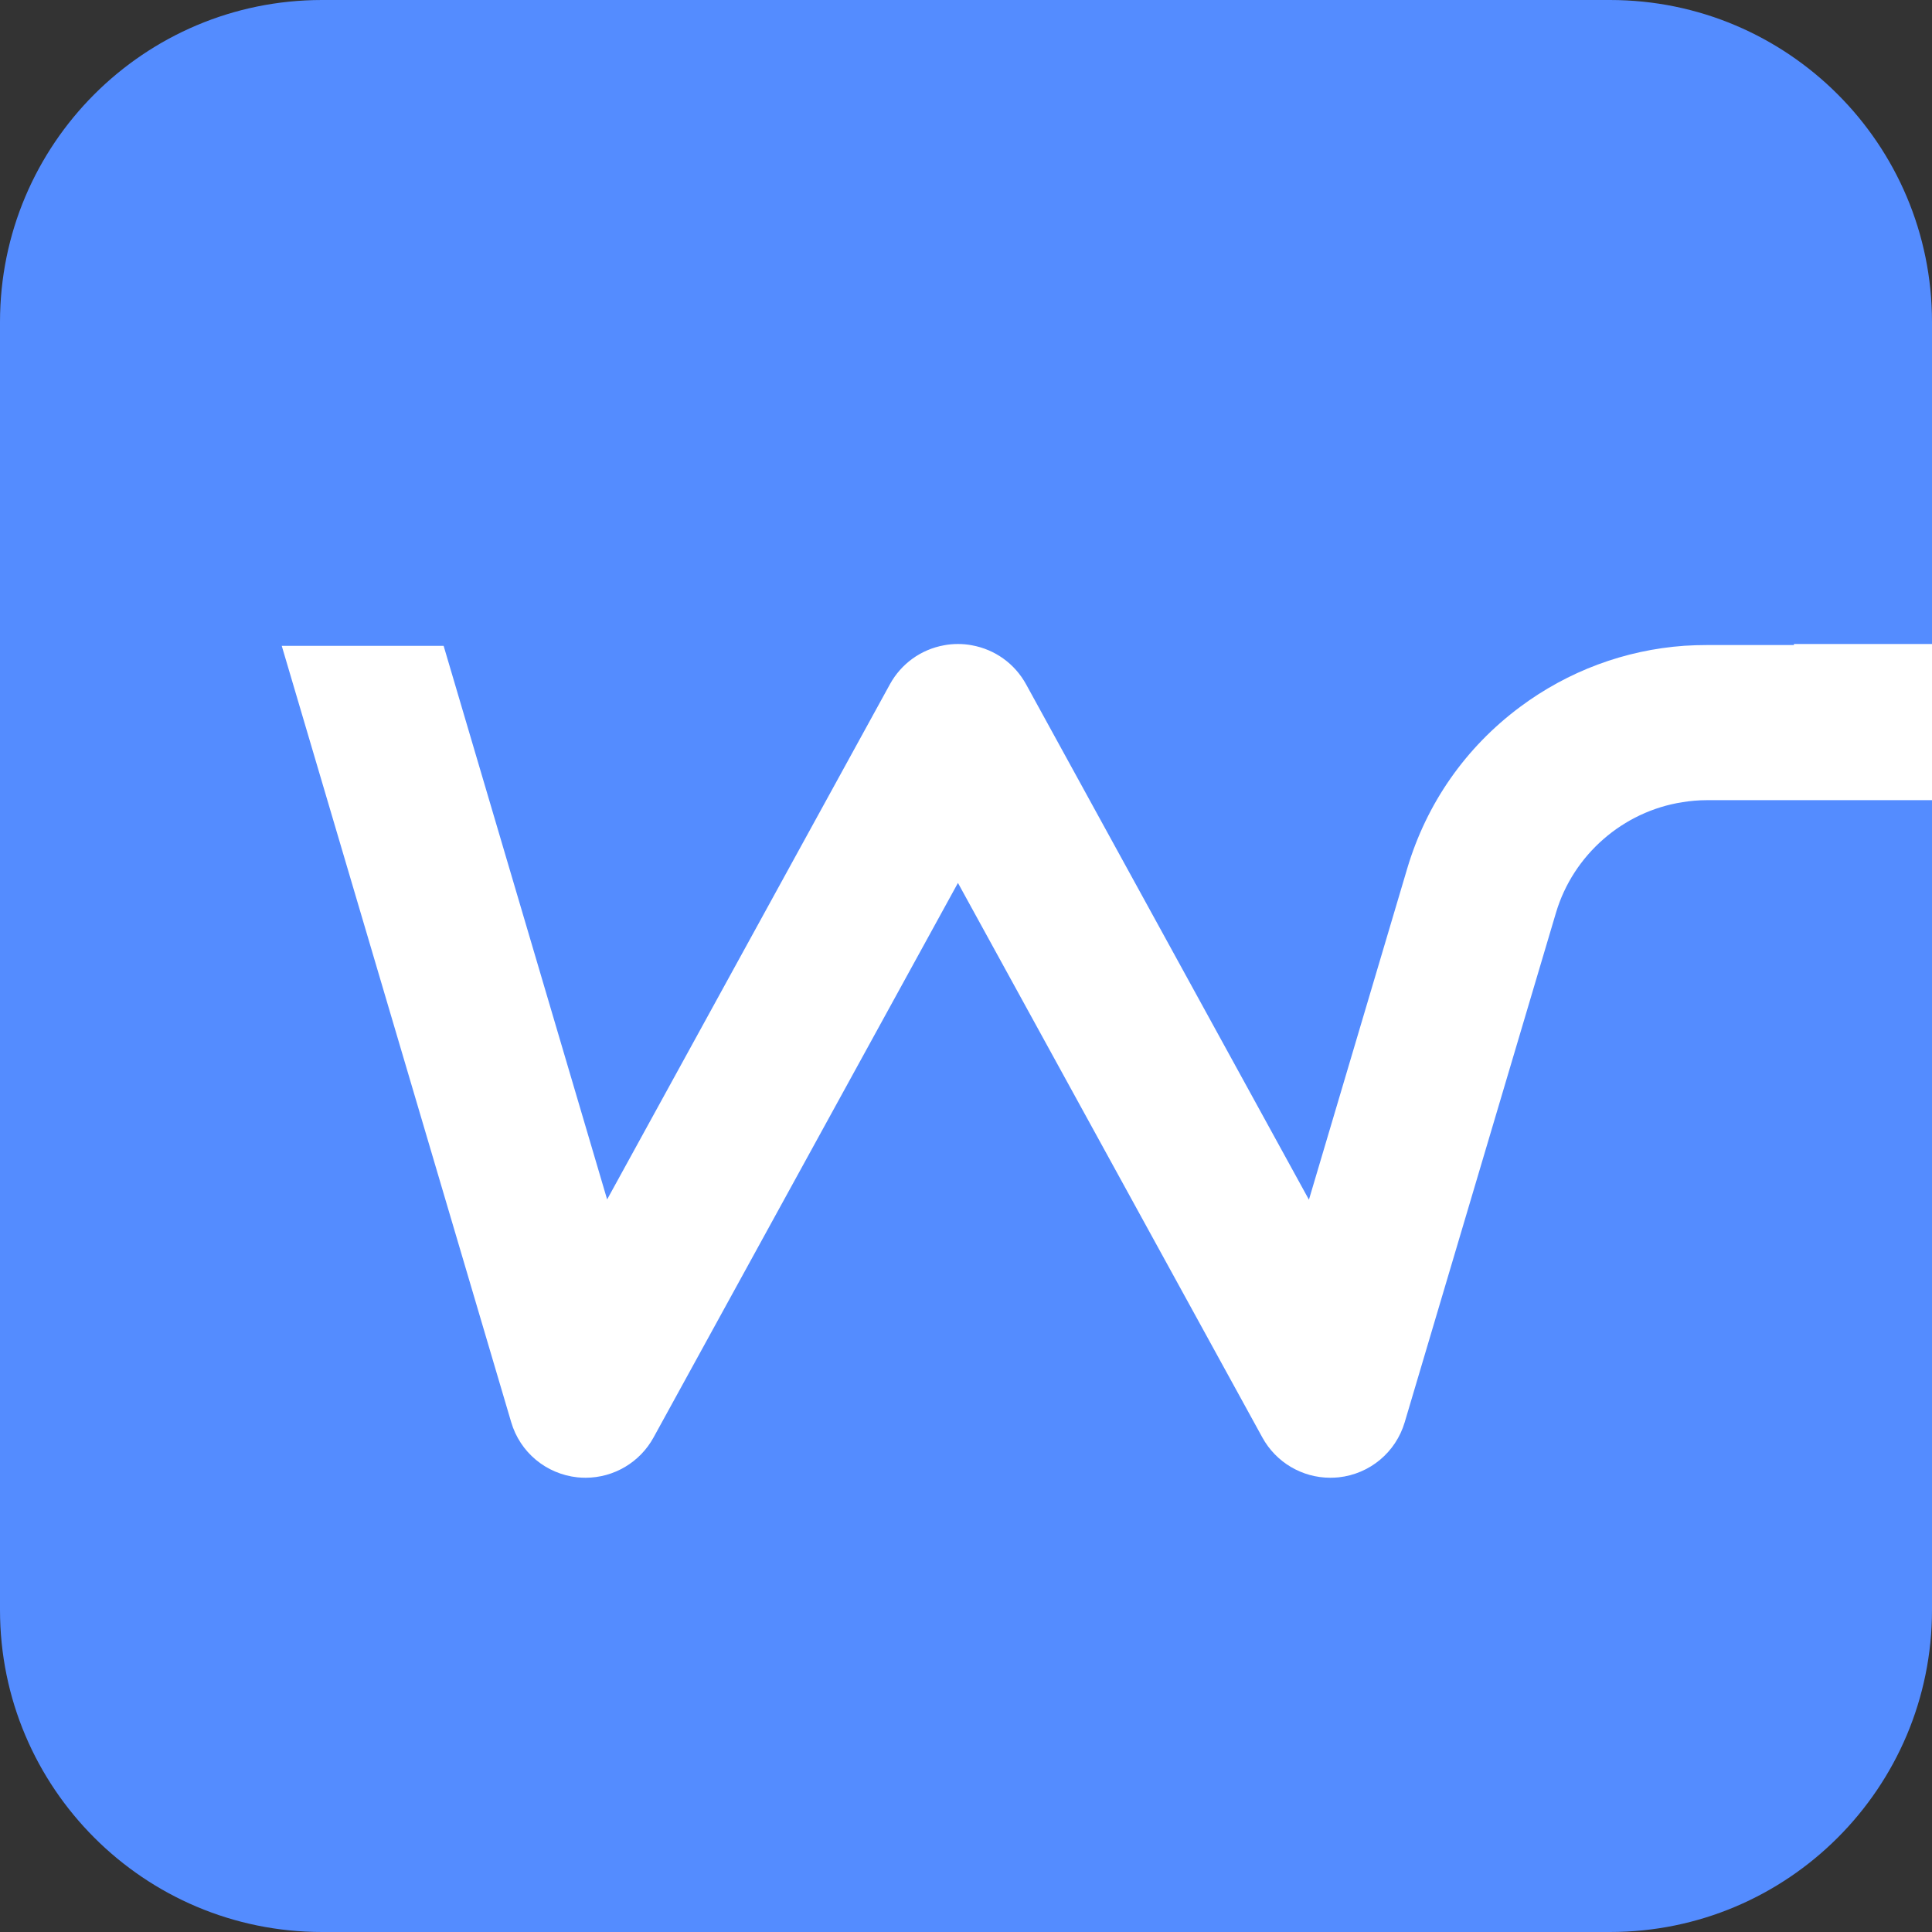 <svg width="24" height="24" viewBox="0 0 24 24" fill="none" xmlns="http://www.w3.org/2000/svg">
<rect x="0" y="0" width="24" height="24" fill="#333333" stroke="none"/>
<g clip-path="url(#clip0_772_594)">
<path d="M0 4C0 1.791 1.791 0 4 0H20C22.209 0 24 1.791 24 4V20C24 22.209 22.209 24 20 24H4C1.791 24 0 22.209 0 20V4Z" fill="#548CFF"/>
<path d="M27.094 8C27.479 8 27.864 8.043 28.236 8.126C29.075 8.314 29.851 8.71 30.5 9.28L29.854 11.469C29.698 11.216 29.509 10.989 29.295 10.791C28.706 10.247 27.925 9.928 27.094 9.928H24.214V9.94H21.202C21.1 9.94 20.998 9.949 20.9 9.965C20.161 10.08 19.543 10.619 19.329 11.338L17.45 17.667C17.339 18.041 17.017 18.31 16.629 18.352C16.595 18.355 16.56 18.357 16.525 18.357C16.174 18.357 15.85 18.165 15.681 17.856L11.9 10.968L8.119 17.856C7.95 18.165 7.626 18.357 7.274 18.357C7.239 18.357 7.204 18.355 7.173 18.352C6.783 18.31 6.46 18.041 6.35 17.666L3.5 8.023H5.511L7.542 14.9L11.055 8.5C11.195 8.245 11.44 8.068 11.727 8.016C11.783 8.005 11.842 8 11.9 8C11.958 8 12.017 8.005 12.073 8.016C12.36 8.068 12.605 8.244 12.746 8.5L16.26 14.903L17.481 10.789C17.721 9.981 18.205 9.287 18.881 8.783C19.479 8.337 20.185 8.074 20.924 8.022C21.017 8.016 21.111 8.013 21.202 8.013H22.285V8H27.094Z" fill="white"/>
</g>
<defs>
<clipPath id="clip0_772_594">
<path d="M0 4C0 1.791 1.791 0 4 0H20C22.209 0 24 1.791 24 4V20C24 22.209 22.209 24 20 24H4C1.791 24 0 22.209 0 20V4Z" fill="white"/>
</clipPath>
</defs>
</svg>
